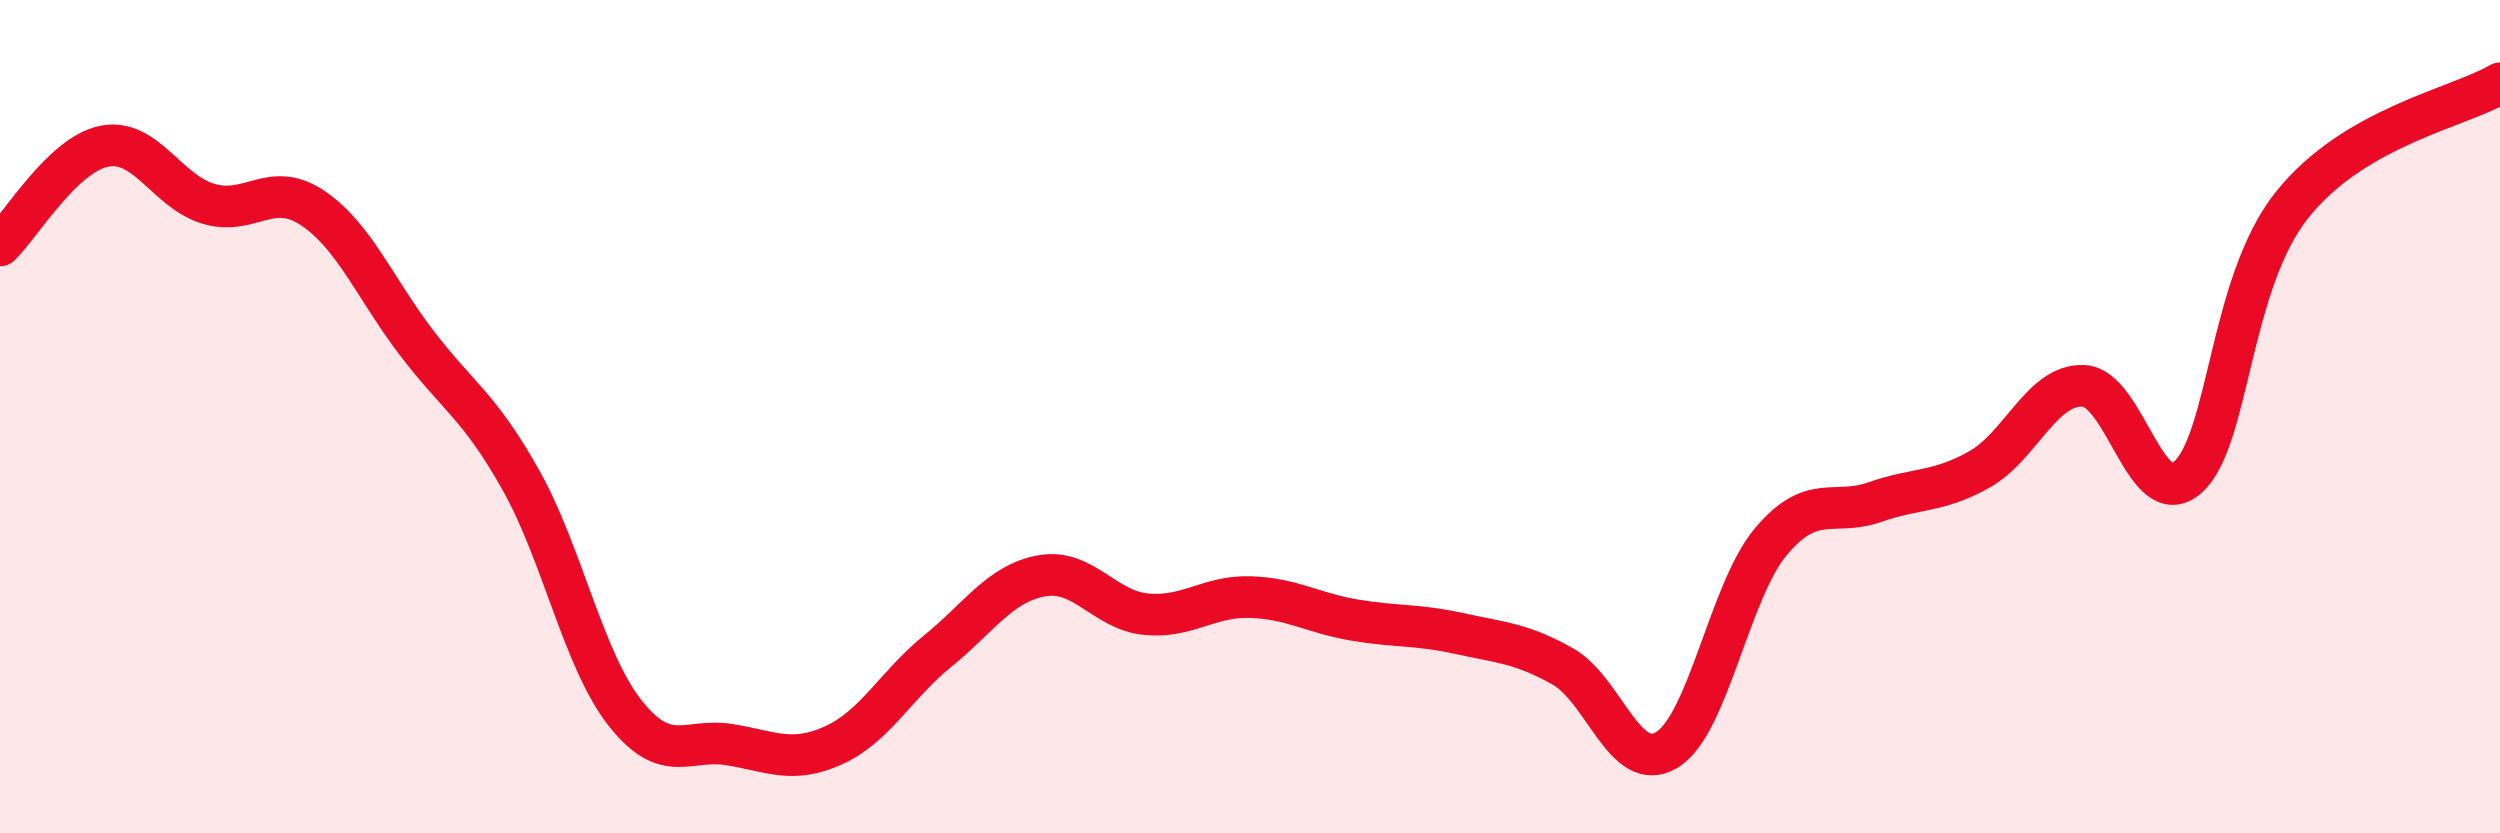 
    <svg width="60" height="20" viewBox="0 0 60 20" xmlns="http://www.w3.org/2000/svg">
      <path
        d="M 0,5.89 C 0.5,5.41 1.5,3.71 2.5,3.51 C 3.5,3.31 4,4.59 5,4.89 C 6,5.19 6.5,4.32 7.5,4.99 C 8.5,5.66 9,6.92 10,8.23 C 11,9.54 11.5,9.74 12.5,11.52 C 13.5,13.3 14,15.84 15,17.11 C 16,18.38 16.5,17.71 17.5,17.87 C 18.5,18.03 19,18.34 20,17.89 C 21,17.44 21.5,16.44 22.5,15.63 C 23.5,14.82 24,14 25,13.82 C 26,13.64 26.5,14.64 27.5,14.74 C 28.5,14.84 29,14.3 30,14.33 C 31,14.36 31.5,14.71 32.5,14.88 C 33.5,15.05 34,14.98 35,15.2 C 36,15.42 36.5,15.43 37.5,15.99 C 38.5,16.55 39,18.6 40,18 C 41,17.4 41.5,14.19 42.5,13 C 43.5,11.81 44,12.4 45,12.05 C 46,11.7 46.5,11.83 47.5,11.27 C 48.5,10.71 49,9.22 50,9.26 C 51,9.3 51.5,12.33 52.5,11.46 C 53.5,10.59 53.5,6.82 55,4.93 C 56.5,3.04 59,2.59 60,2L60 20L0 20Z"
        fill="#EB0A25"
        opacity="0.1"
        stroke-linecap="round"
        stroke-linejoin="round"
      />
      <path
        d="M 0,5.89 C 0.5,5.41 1.5,3.71 2.5,3.51 C 3.5,3.31 4,4.59 5,4.89 C 6,5.19 6.5,4.32 7.5,4.99 C 8.5,5.66 9,6.92 10,8.23 C 11,9.54 11.5,9.74 12.5,11.52 C 13.5,13.3 14,15.84 15,17.11 C 16,18.38 16.5,17.71 17.5,17.87 C 18.5,18.03 19,18.34 20,17.89 C 21,17.44 21.5,16.44 22.5,15.63 C 23.5,14.82 24,14 25,13.82 C 26,13.64 26.5,14.64 27.5,14.74 C 28.5,14.84 29,14.3 30,14.33 C 31,14.36 31.5,14.71 32.5,14.88 C 33.5,15.05 34,14.98 35,15.2 C 36,15.42 36.5,15.43 37.5,15.99 C 38.5,16.55 39,18.6 40,18 C 41,17.4 41.5,14.19 42.5,13 C 43.5,11.81 44,12.4 45,12.05 C 46,11.7 46.5,11.83 47.5,11.27 C 48.5,10.71 49,9.22 50,9.26 C 51,9.3 51.5,12.33 52.5,11.46 C 53.5,10.59 53.5,6.82 55,4.93 C 56.5,3.04 59,2.59 60,2"
        stroke="#EB0A25"
        stroke-width="1"
        fill="none"
        stroke-linecap="round"
        stroke-linejoin="round"
      />
    </svg>
  